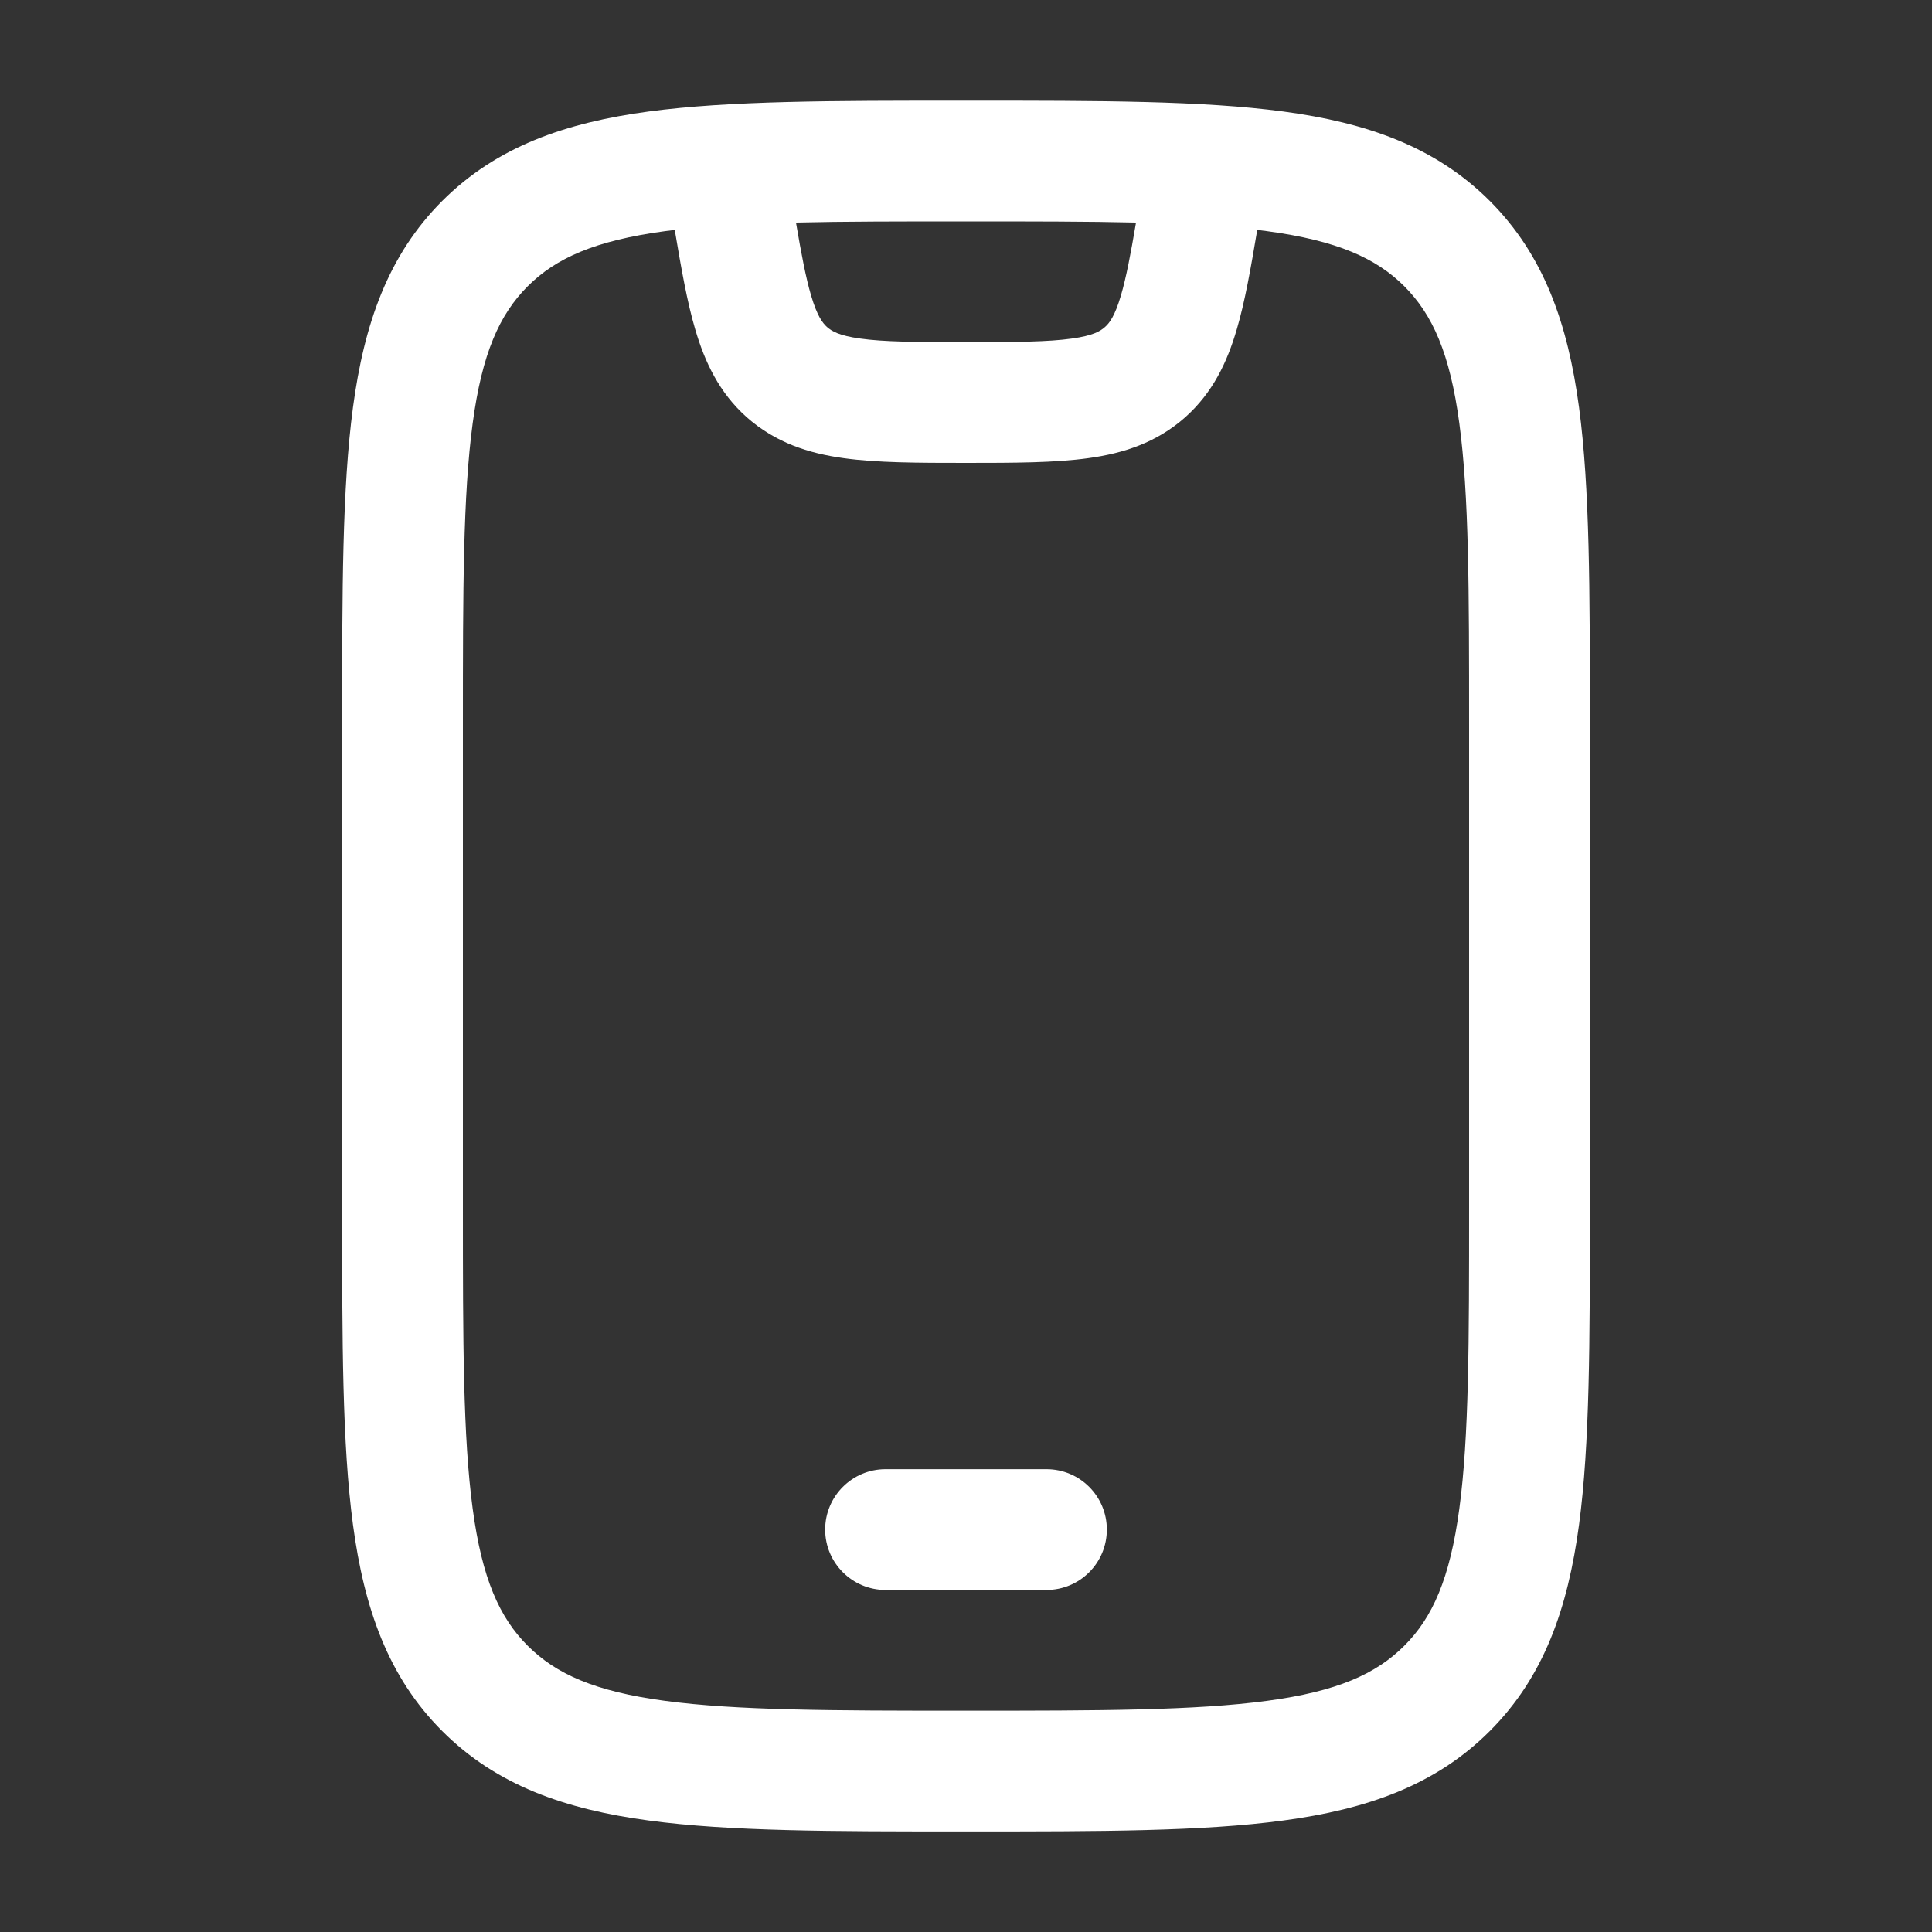 <svg width="20" height="20" viewBox="0 0 20 20" fill="none" xmlns="http://www.w3.org/2000/svg">
<rect x="0" y="0" width="20" height="20" fill="#333333" stroke="none"/>
<path d="M8.542 15.834C8.542 15.489 8.822 15.209 9.167 15.209H10.833C11.179 15.209 11.458 15.489 11.458 15.834C11.458 16.179 11.179 16.459 10.833 16.459H9.167C8.822 16.459 8.542 16.179 8.542 15.834Z" fill="white"/>
<path fill-rule="evenodd" clip-rule="evenodd" d="M9.954 1.042H10.046C11.382 1.042 12.448 1.042 13.284 1.154C14.147 1.27 14.858 1.517 15.421 2.079C15.984 2.642 16.23 3.353 16.346 4.217C16.458 5.053 16.458 6.118 16.458 7.454V12.547C16.458 13.882 16.458 14.948 16.346 15.784C16.23 16.648 15.984 17.359 15.421 17.921C14.858 18.484 14.147 18.73 13.284 18.846C12.448 18.959 11.382 18.959 10.046 18.959H9.954C8.618 18.959 7.552 18.959 6.716 18.846C5.853 18.73 5.142 18.484 4.579 17.921C4.016 17.359 3.77 16.648 3.654 15.784C3.542 14.948 3.542 13.882 3.542 12.547V7.454C3.542 6.118 3.542 5.053 3.654 4.217C3.77 3.353 4.016 2.642 4.579 2.079C5.142 1.517 5.853 1.27 6.716 1.154C7.552 1.042 8.618 1.042 9.954 1.042ZM6.883 2.393C6.158 2.491 5.755 2.672 5.463 2.963C5.171 3.255 4.99 3.658 4.893 4.383C4.793 5.126 4.792 6.108 4.792 7.5V12.5C4.792 13.893 4.793 14.874 4.893 15.617C4.99 16.342 5.171 16.746 5.463 17.037C5.755 17.329 6.158 17.51 6.883 17.607C7.626 17.707 8.607 17.709 10 17.709C11.393 17.709 12.374 17.707 13.117 17.607C13.842 17.51 14.245 17.329 14.537 17.037C14.829 16.746 15.01 16.342 15.107 15.617C15.207 14.874 15.208 13.893 15.208 12.5V7.5C15.208 6.108 15.207 5.126 15.107 4.383C15.01 3.658 14.829 3.255 14.537 2.963C14.245 2.672 13.842 2.491 13.117 2.393C13.084 2.389 13.05 2.384 13.015 2.38C12.948 2.778 12.887 3.126 12.803 3.41C12.704 3.748 12.555 4.065 12.269 4.32C11.973 4.582 11.631 4.693 11.266 4.743C10.921 4.791 10.496 4.792 10 4.792C9.504 4.792 9.079 4.791 8.734 4.743C8.369 4.693 8.028 4.582 7.731 4.32C7.445 4.065 7.296 3.748 7.197 3.41C7.113 3.126 7.052 2.778 6.985 2.38C6.951 2.384 6.917 2.389 6.883 2.393ZM8.24 2.304C8.297 2.639 8.342 2.874 8.396 3.058C8.46 3.275 8.517 3.345 8.561 3.385C8.61 3.428 8.685 3.475 8.906 3.505C9.147 3.539 9.476 3.542 10 3.542C10.524 3.542 10.854 3.539 11.095 3.505C11.315 3.475 11.391 3.428 11.439 3.385C11.484 3.345 11.54 3.275 11.604 3.058C11.658 2.874 11.703 2.639 11.76 2.304C11.257 2.292 10.677 2.292 10 2.292C9.323 2.292 8.743 2.292 8.24 2.304Z" fill="white"/>
</svg>
